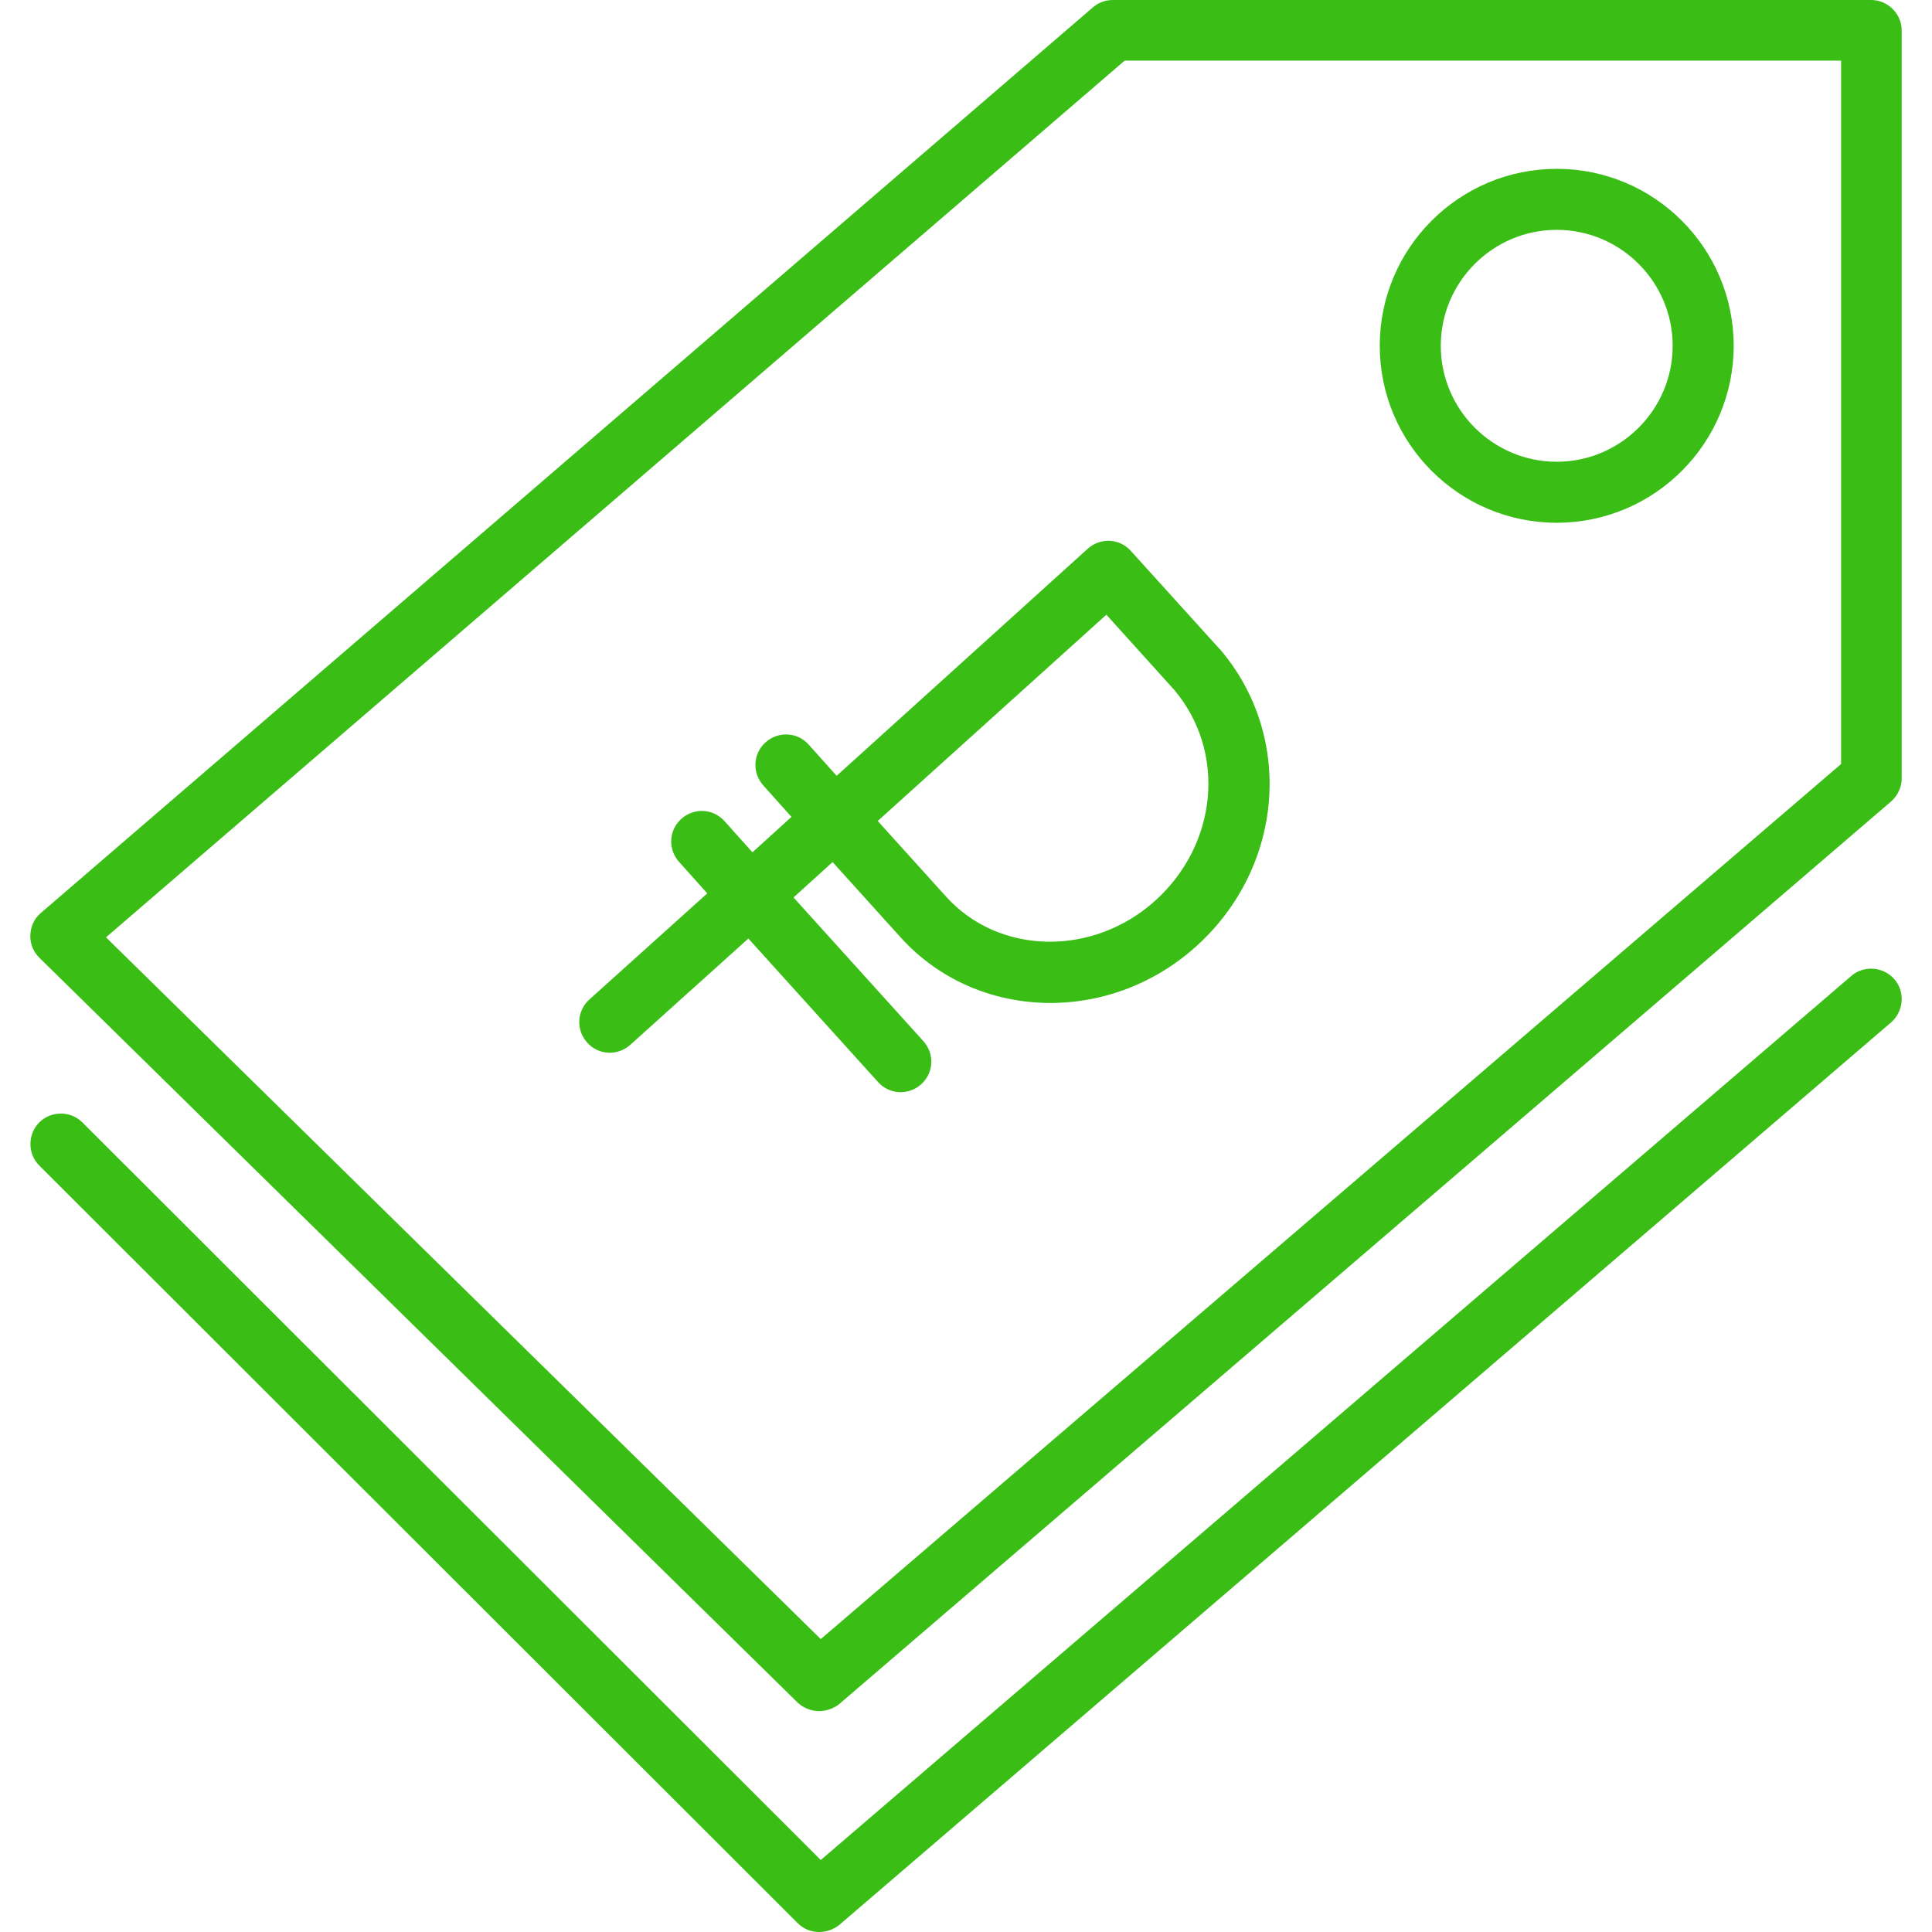 <svg xmlns="http://www.w3.org/2000/svg" version="1.1" xmlns:xlink="http://www.w3.org/1999/xlink" width="512" height="512" x="0" y="0" viewBox="0 0 474.9 474.9" style="enable-background:new 0 0 512 512" xml:space="preserve"><g><path d="M382.654 128.5c24 0 43.5-19.5 43.5-43.5s-19.5-43.5-43.5-43.5-43.5 19.5-43.5 43.5 19.5 43.5 43.5 43.5zm0-72c15.7 0 28.5 12.8 28.5 28.5s-12.8 28.5-28.5 28.5-28.5-12.8-28.5-28.5 12.8-28.5 28.5-28.5zM267.354 134.9l-61.7 55.8-6.9-7.7c-2.8-3.1-7.5-3.3-10.6-.5-3.1 2.8-3.3 7.5-.5 10.6l6.9 7.7-9.6 8.7-6.9-7.7c-2.8-3.1-7.5-3.3-10.6-.5-3.1 2.8-3.3 7.5-.5 10.6l6.9 7.7-29 26.1c-3.1 2.8-3.3 7.5-.5 10.6s7.5 3.3 10.6.5l29-26.1 31.9 35.3c2.8 3.1 7.5 3.3 10.6.5 3.1-2.8 3.3-7.5.5-10.6l-31.9-35.3 9.6-8.7 16.8 18.6c18.6 20.5 51.1 21.5 72.6 2.1s24.1-51.4 6-72.8l-.2-.2-21.9-24.2c-2.8-3.1-7.5-3.3-10.6-.5zm21.3 34.7c12.8 15.2 10.7 37.9-4.7 51.8-15.3 13.8-38.4 13.4-51.4-1l-16.8-18.6 56.2-50.7 16.7 18.5z" fill="#3ABE16" opacity="1" data-original="#000000"></path><path d="M459.954 0h-186.4c-1.8 0-3.5.6-4.9 1.8l-258.6 222.6c-1.6 1.3-2.5 3.3-2.6 5.4s.7 4.1 2.2 5.6l186.4 183.1c1.5 1.4 3.4 2.1 5.3 2.1 1.7 0 3.5-.6 4.9-1.7l258.6-221.9c1.6-1.4 2.6-3.5 2.6-5.7V7.5c0-4.1-3.4-7.5-7.5-7.5zm-7.4 187.8-250.8 215.1-175.7-172.5 250.4-215.5h176.1v172.9z" fill="#3ABE16" opacity="1" data-original="#000000"></path><path d="m455.054 239.9-253.3 217.3-181.5-181.3c-2.9-2.9-7.7-2.9-10.6 0-2.9 2.9-2.9 7.7 0 10.6l186.4 186.2c1.5 1.5 3.4 2.2 5.3 2.2 1.7 0 3.5-.6 4.9-1.7l258.6-221.9c3.1-2.7 3.5-7.5.8-10.6s-7.5-3.5-10.6-.8z" fill="#3ABE16" opacity="1" data-original="#000000"></path></g></svg>